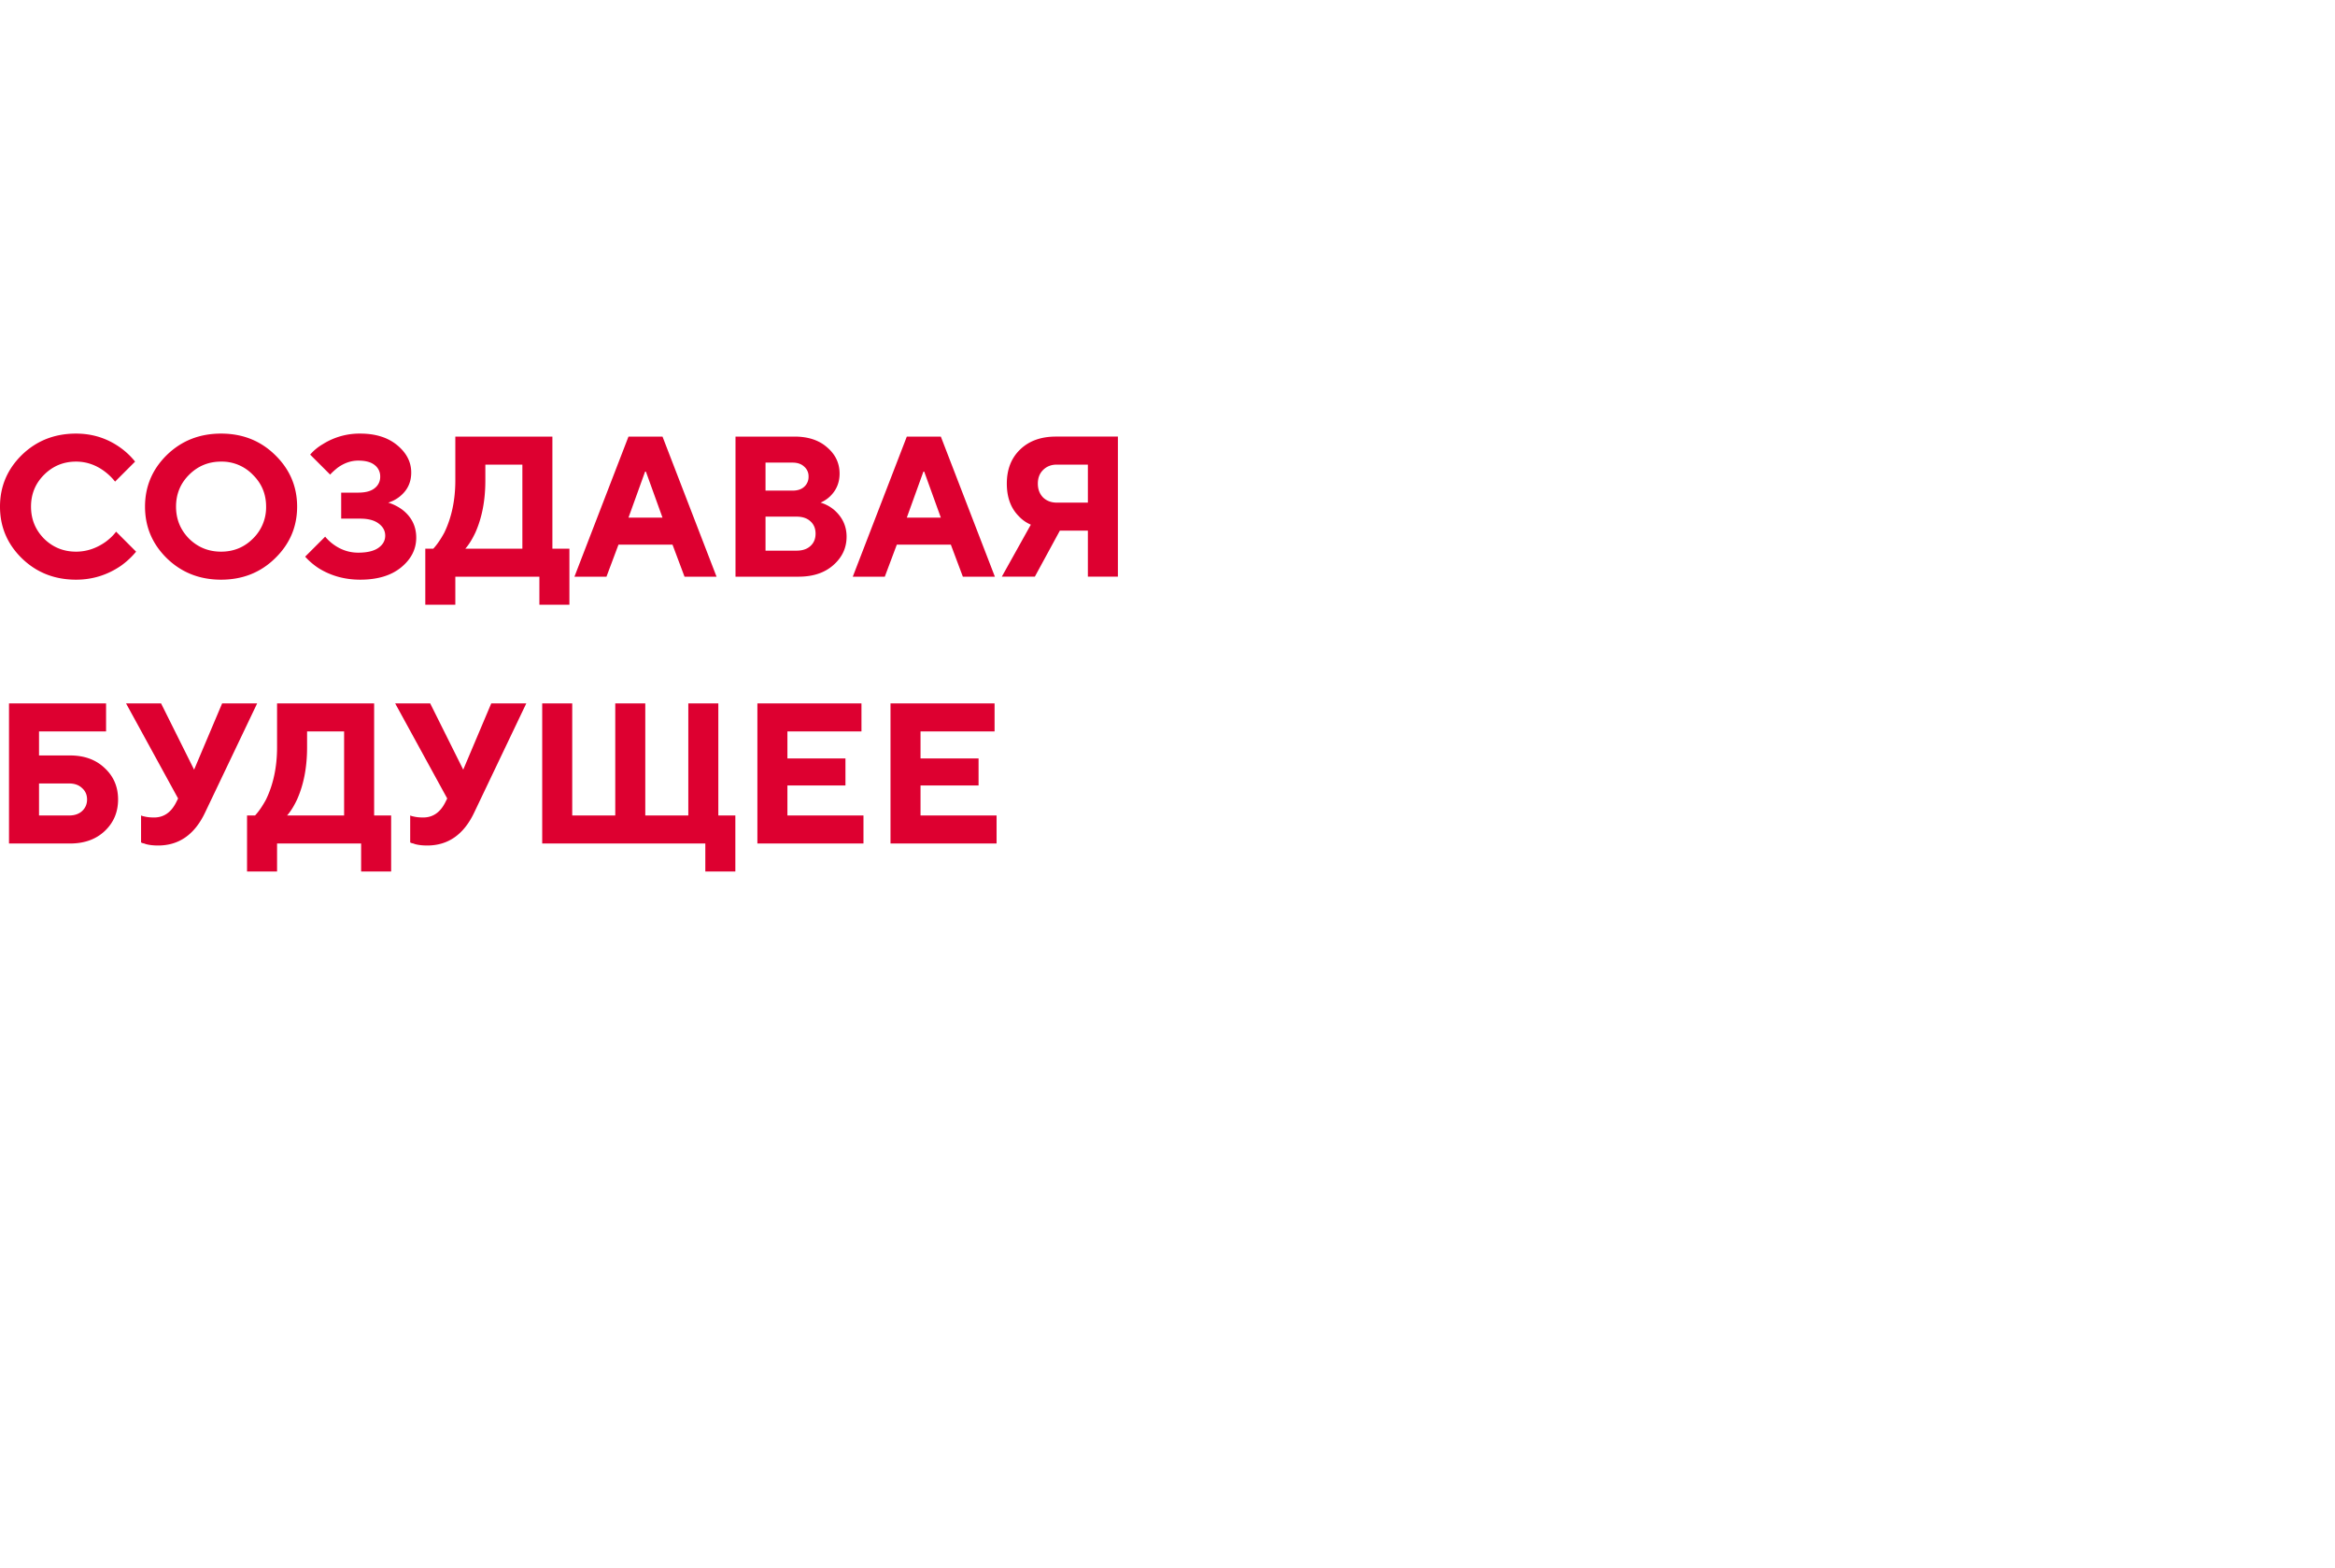 <svg xmlns="http://www.w3.org/2000/svg" width="140" height="94" fill="none" viewBox="0 0 140 94"><path fill="#DD0030" d="m6.96 31.88 1.2 1.2a4.78 4.78 0 0 1-.9.84c-.816.56-1.716.84-2.7.84-1.288 0-2.372-.428-3.252-1.284C.436 32.62 0 31.588 0 30.38c0-1.208.436-2.24 1.308-3.096C2.188 26.428 3.272 26 4.56 26c.984 0 1.868.28 2.652.84.336.24.632.52.888.84l-1.2 1.2a3.36 3.36 0 0 0-.612-.6c-.528-.4-1.104-.6-1.728-.6-.752 0-1.392.264-1.92.792-.52.52-.78 1.156-.78 1.908s.26 1.392.78 1.92c.528.52 1.168.78 1.92.78.632 0 1.228-.2 1.788-.6.256-.192.46-.392.612-.6ZM11.335 28.472c-.52.52-.78 1.156-.78 1.908s.26 1.392.78 1.92c.528.52 1.168.78 1.92.78s1.388-.26 1.908-.78a2.615 2.615 0 0 0 .792-1.92c0-.752-.264-1.388-.792-1.908a2.575 2.575 0 0 0-1.908-.792c-.752 0-1.392.264-1.92.792Zm-1.332 5.004c-.872-.856-1.308-1.888-1.308-3.096 0-1.208.436-2.24 1.308-3.096.88-.856 1.964-1.284 3.252-1.284 1.288 0 2.368.428 3.24 1.284.88.856 1.32 1.888 1.32 3.096 0 1.208-.44 2.24-1.32 3.096-.872.856-1.952 1.284-3.24 1.284-1.288 0-2.372-.428-3.252-1.284ZM18.296 33.38l1.2-1.2a2.7 2.7 0 0 0 .516.48c.448.32.936.48 1.464.48.536 0 .94-.096 1.212-.288.272-.192.408-.436.408-.732 0-.288-.128-.528-.384-.72-.256-.2-.628-.3-1.116-.3h-1.14v-1.56h1.02c.44 0 .768-.088.984-.264a.842.842 0 0 0 .336-.696.842.842 0 0 0-.336-.696c-.216-.176-.544-.264-.984-.264-.424 0-.832.14-1.224.42-.2.16-.352.3-.456.42l-1.2-1.2c.216-.248.468-.456.756-.624A4.12 4.12 0 0 1 21.596 26c.92 0 1.66.232 2.22.696.56.464.84 1.012.84 1.644 0 .592-.232 1.072-.696 1.44-.2.16-.428.28-.684.36.296.088.576.228.84.42.56.432.84.992.84 1.68 0 .696-.304 1.292-.912 1.788-.6.488-1.416.732-2.448.732-.92 0-1.748-.228-2.484-.684a4.102 4.102 0 0 1-.816-.696ZM25.5 36.26V32.9h.48c.223-.24.443-.56.66-.96.44-.912.66-1.956.66-3.132V26.18h5.82v6.72h1.02v3.36h-1.8v-1.68H27.3v1.68h-1.8Zm2.4-3.36h3.42v-5.04H29.1v.96c0 1.184-.2 2.224-.6 3.12-.193.408-.393.728-.6.96ZM37.682 31.04h2.04l-.996-2.76h-.048l-.996 2.76Zm-3.24 3.54 3.24-8.4h2.04l3.24 8.4h-1.92l-.72-1.92h-3.24l-.72 1.92h-1.92ZM44.099 34.58v-8.4h3.54c.816 0 1.468.216 1.956.648.496.424.744.948.744 1.572 0 .544-.192 1-.576 1.368a1.965 1.965 0 0 1-.564.372c.28.08.54.216.78.408.52.44.78.984.78 1.632 0 .672-.264 1.24-.792 1.704-.52.464-1.216.696-2.088.696h-3.78Zm1.8-1.56h1.86c.352 0 .628-.092.828-.276.208-.184.312-.432.312-.744s-.104-.56-.312-.744c-.2-.184-.476-.276-.828-.276h-1.86v2.04Zm0-3.6h1.62c.296 0 .528-.076.696-.228a.79.79 0 0 0 .264-.612.754.754 0 0 0-.264-.6c-.168-.16-.4-.24-.696-.24h-1.62v1.68ZM54.37 31.04h2.04l-.997-2.76h-.048l-.996 2.76Zm-3.24 3.54 3.24-8.4h2.04l3.24 8.4h-1.92l-.72-1.92h-3.24l-.72 1.92h-1.92ZM60.066 34.58l1.74-3.12a2.09 2.09 0 0 1-.72-.504c-.48-.48-.72-1.132-.72-1.956 0-.848.264-1.528.792-2.04.536-.52 1.252-.78 2.148-.78h3.72v8.4h-1.8v-2.76h-1.68l-1.5 2.76h-1.98Zm3.3-4.44h1.86v-2.28h-1.86c-.336 0-.612.108-.828.324-.208.208-.312.48-.312.816 0 .336.104.612.312.828.216.208.492.312.828.312ZM2.34 48.9h1.8c.328 0 .588-.088.78-.264.2-.184.3-.416.3-.696 0-.28-.1-.508-.3-.684-.192-.184-.452-.276-.78-.276h-1.8v1.92Zm-1.8 1.68v-8.4h5.82v1.68H2.34v1.44H4.2c.856 0 1.548.252 2.076.756.536.496.804 1.124.804 1.884 0 .76-.268 1.392-.804 1.896-.528.496-1.22.744-2.076.744H.54ZM8.458 50.52V48.9a.92.92 0 0 0 .204.06c.16.04.352.06.576.06.576 0 1.016-.3 1.32-.9l.12-.24-3.12-5.7h2.1l1.98 3.972 1.68-3.972h2.1l-3.12 6.54c-.624 1.32-1.564 1.98-2.82 1.98-.28 0-.524-.028-.732-.084a1.84 1.84 0 0 1-.096-.036 2.345 2.345 0 0 1-.108-.024.658.658 0 0 0-.084-.036ZM14.812 52.26V48.9h.48c.224-.24.444-.56.66-.96.44-.912.66-1.956.66-3.132V42.18h5.82v6.72h1.02v3.36h-1.8v-1.68h-5.04v1.68h-1.8Zm2.4-3.36h3.42v-5.04h-2.22v.96c0 1.184-.2 2.224-.6 3.12-.192.408-.392.728-.6.96ZM24.594 50.52V48.9a.92.92 0 0 0 .204.06c.16.04.352.06.576.06.576 0 1.016-.3 1.32-.9l.12-.24-3.12-5.7h2.1l1.98 3.972 1.68-3.972h2.1l-3.12 6.54c-.624 1.32-1.564 1.98-2.82 1.98-.28 0-.524-.028-.732-.084a1.84 1.84 0 0 1-.096-.036 2.345 2.345 0 0 1-.108-.024.658.658 0 0 0-.084-.036ZM32.509 50.58v-8.4h1.8v6.72h2.58v-6.72h1.8v6.72h2.58v-6.72h1.8v6.72h1.02v3.36h-1.8v-1.68h-9.78ZM45.411 50.58v-8.4h6.24v1.68h-4.44v1.62h3.48v1.62h-3.48v1.8h4.56v1.68h-6.36ZM53.392 50.58v-8.4h6.24v1.68h-4.44v1.62h3.48v1.62h-3.48v1.8h4.56v1.68h-6.36Z"/></svg>